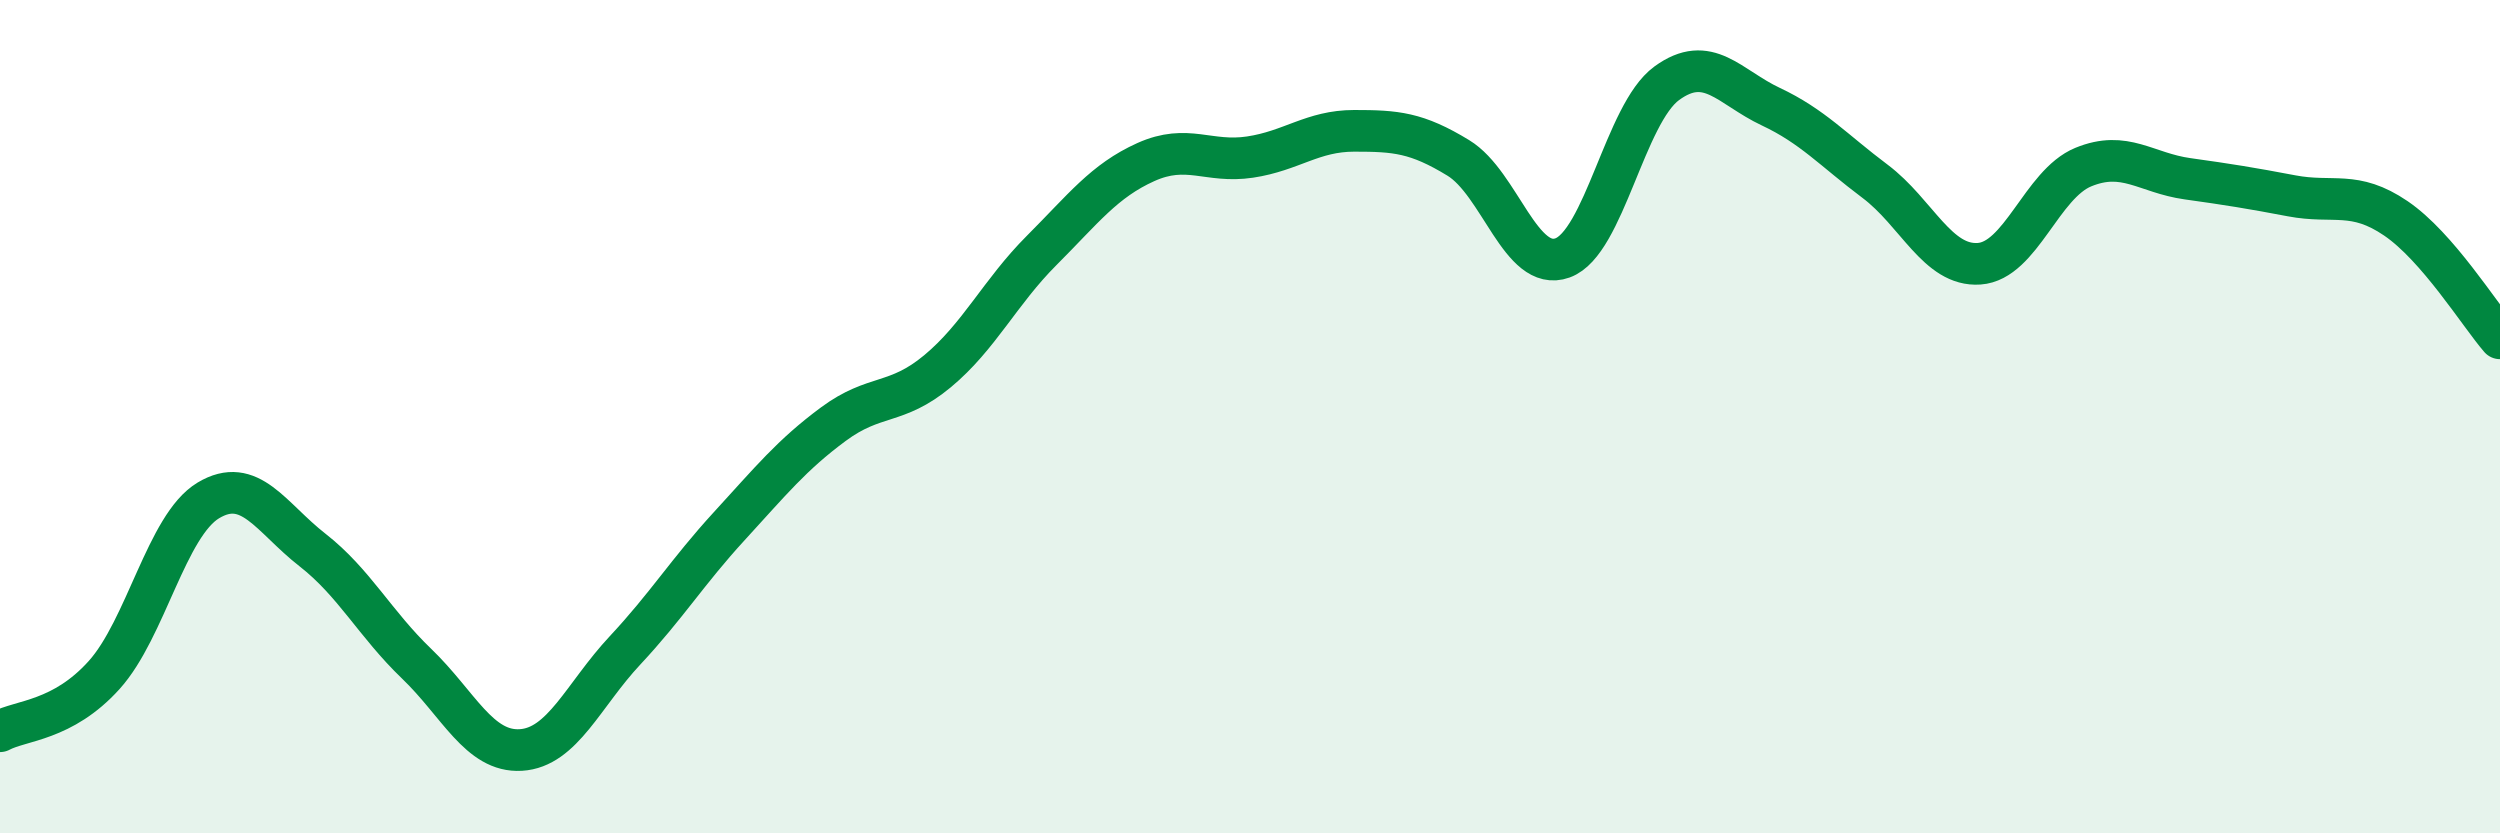 
    <svg width="60" height="20" viewBox="0 0 60 20" xmlns="http://www.w3.org/2000/svg">
      <path
        d="M 0,17.55 C 0.5,17.28 1.5,17.31 2.5,16.2 C 3.5,15.09 4,12.61 5,12.01 C 6,11.41 6.5,12.42 7.5,13.2 C 8.5,13.98 9,14.97 10,15.93 C 11,16.89 11.5,18.06 12.5,18 C 13.5,17.94 14,16.68 15,15.61 C 16,14.54 16.5,13.72 17.5,12.63 C 18.5,11.54 19,10.92 20,10.18 C 21,9.44 21.5,9.74 22.5,8.91 C 23.5,8.08 24,7.01 25,6.01 C 26,5.01 26.5,4.34 27.5,3.89 C 28.5,3.44 29,3.92 30,3.77 C 31,3.62 31.5,3.14 32.5,3.14 C 33.5,3.14 34,3.18 35,3.79 C 36,4.4 36.5,6.55 37.5,6.19 C 38.5,5.83 39,2.73 40,2 C 41,1.27 41.5,2.09 42.5,2.56 C 43.5,3.03 44,3.6 45,4.35 C 46,5.1 46.5,6.4 47.5,6.33 C 48.5,6.26 49,4.42 50,4.01 C 51,3.6 51.5,4.15 52.5,4.29 C 53.5,4.43 54,4.51 55,4.7 C 56,4.89 56.5,4.56 57.5,5.24 C 58.5,5.92 59.5,7.54 60,8.12L60 20L0 20Z"
        fill="#008740"
        opacity="0.1"
        stroke-linecap="round"
        stroke-linejoin="round"
      />
      <path
        d="M 0,17.55 C 0.5,17.28 1.5,17.31 2.5,16.2 C 3.5,15.09 4,12.61 5,12.01 C 6,11.41 6.5,12.42 7.5,13.2 C 8.5,13.98 9,14.97 10,15.93 C 11,16.89 11.5,18.06 12.5,18 C 13.5,17.94 14,16.68 15,15.61 C 16,14.54 16.5,13.72 17.5,12.63 C 18.5,11.54 19,10.92 20,10.18 C 21,9.44 21.5,9.74 22.5,8.91 C 23.5,8.08 24,7.01 25,6.01 C 26,5.01 26.5,4.34 27.5,3.89 C 28.5,3.44 29,3.92 30,3.77 C 31,3.62 31.5,3.14 32.5,3.14 C 33.5,3.14 34,3.18 35,3.79 C 36,4.4 36.5,6.55 37.5,6.19 C 38.5,5.83 39,2.73 40,2 C 41,1.27 41.5,2.09 42.5,2.56 C 43.5,3.03 44,3.6 45,4.35 C 46,5.1 46.5,6.4 47.5,6.33 C 48.5,6.26 49,4.42 50,4.01 C 51,3.6 51.5,4.15 52.5,4.29 C 53.5,4.43 54,4.51 55,4.7 C 56,4.89 56.5,4.56 57.5,5.24 C 58.5,5.92 59.5,7.54 60,8.12"
        stroke="#008740"
        stroke-width="1"
        fill="none"
        stroke-linecap="round"
        stroke-linejoin="round"
      />
    </svg>
  